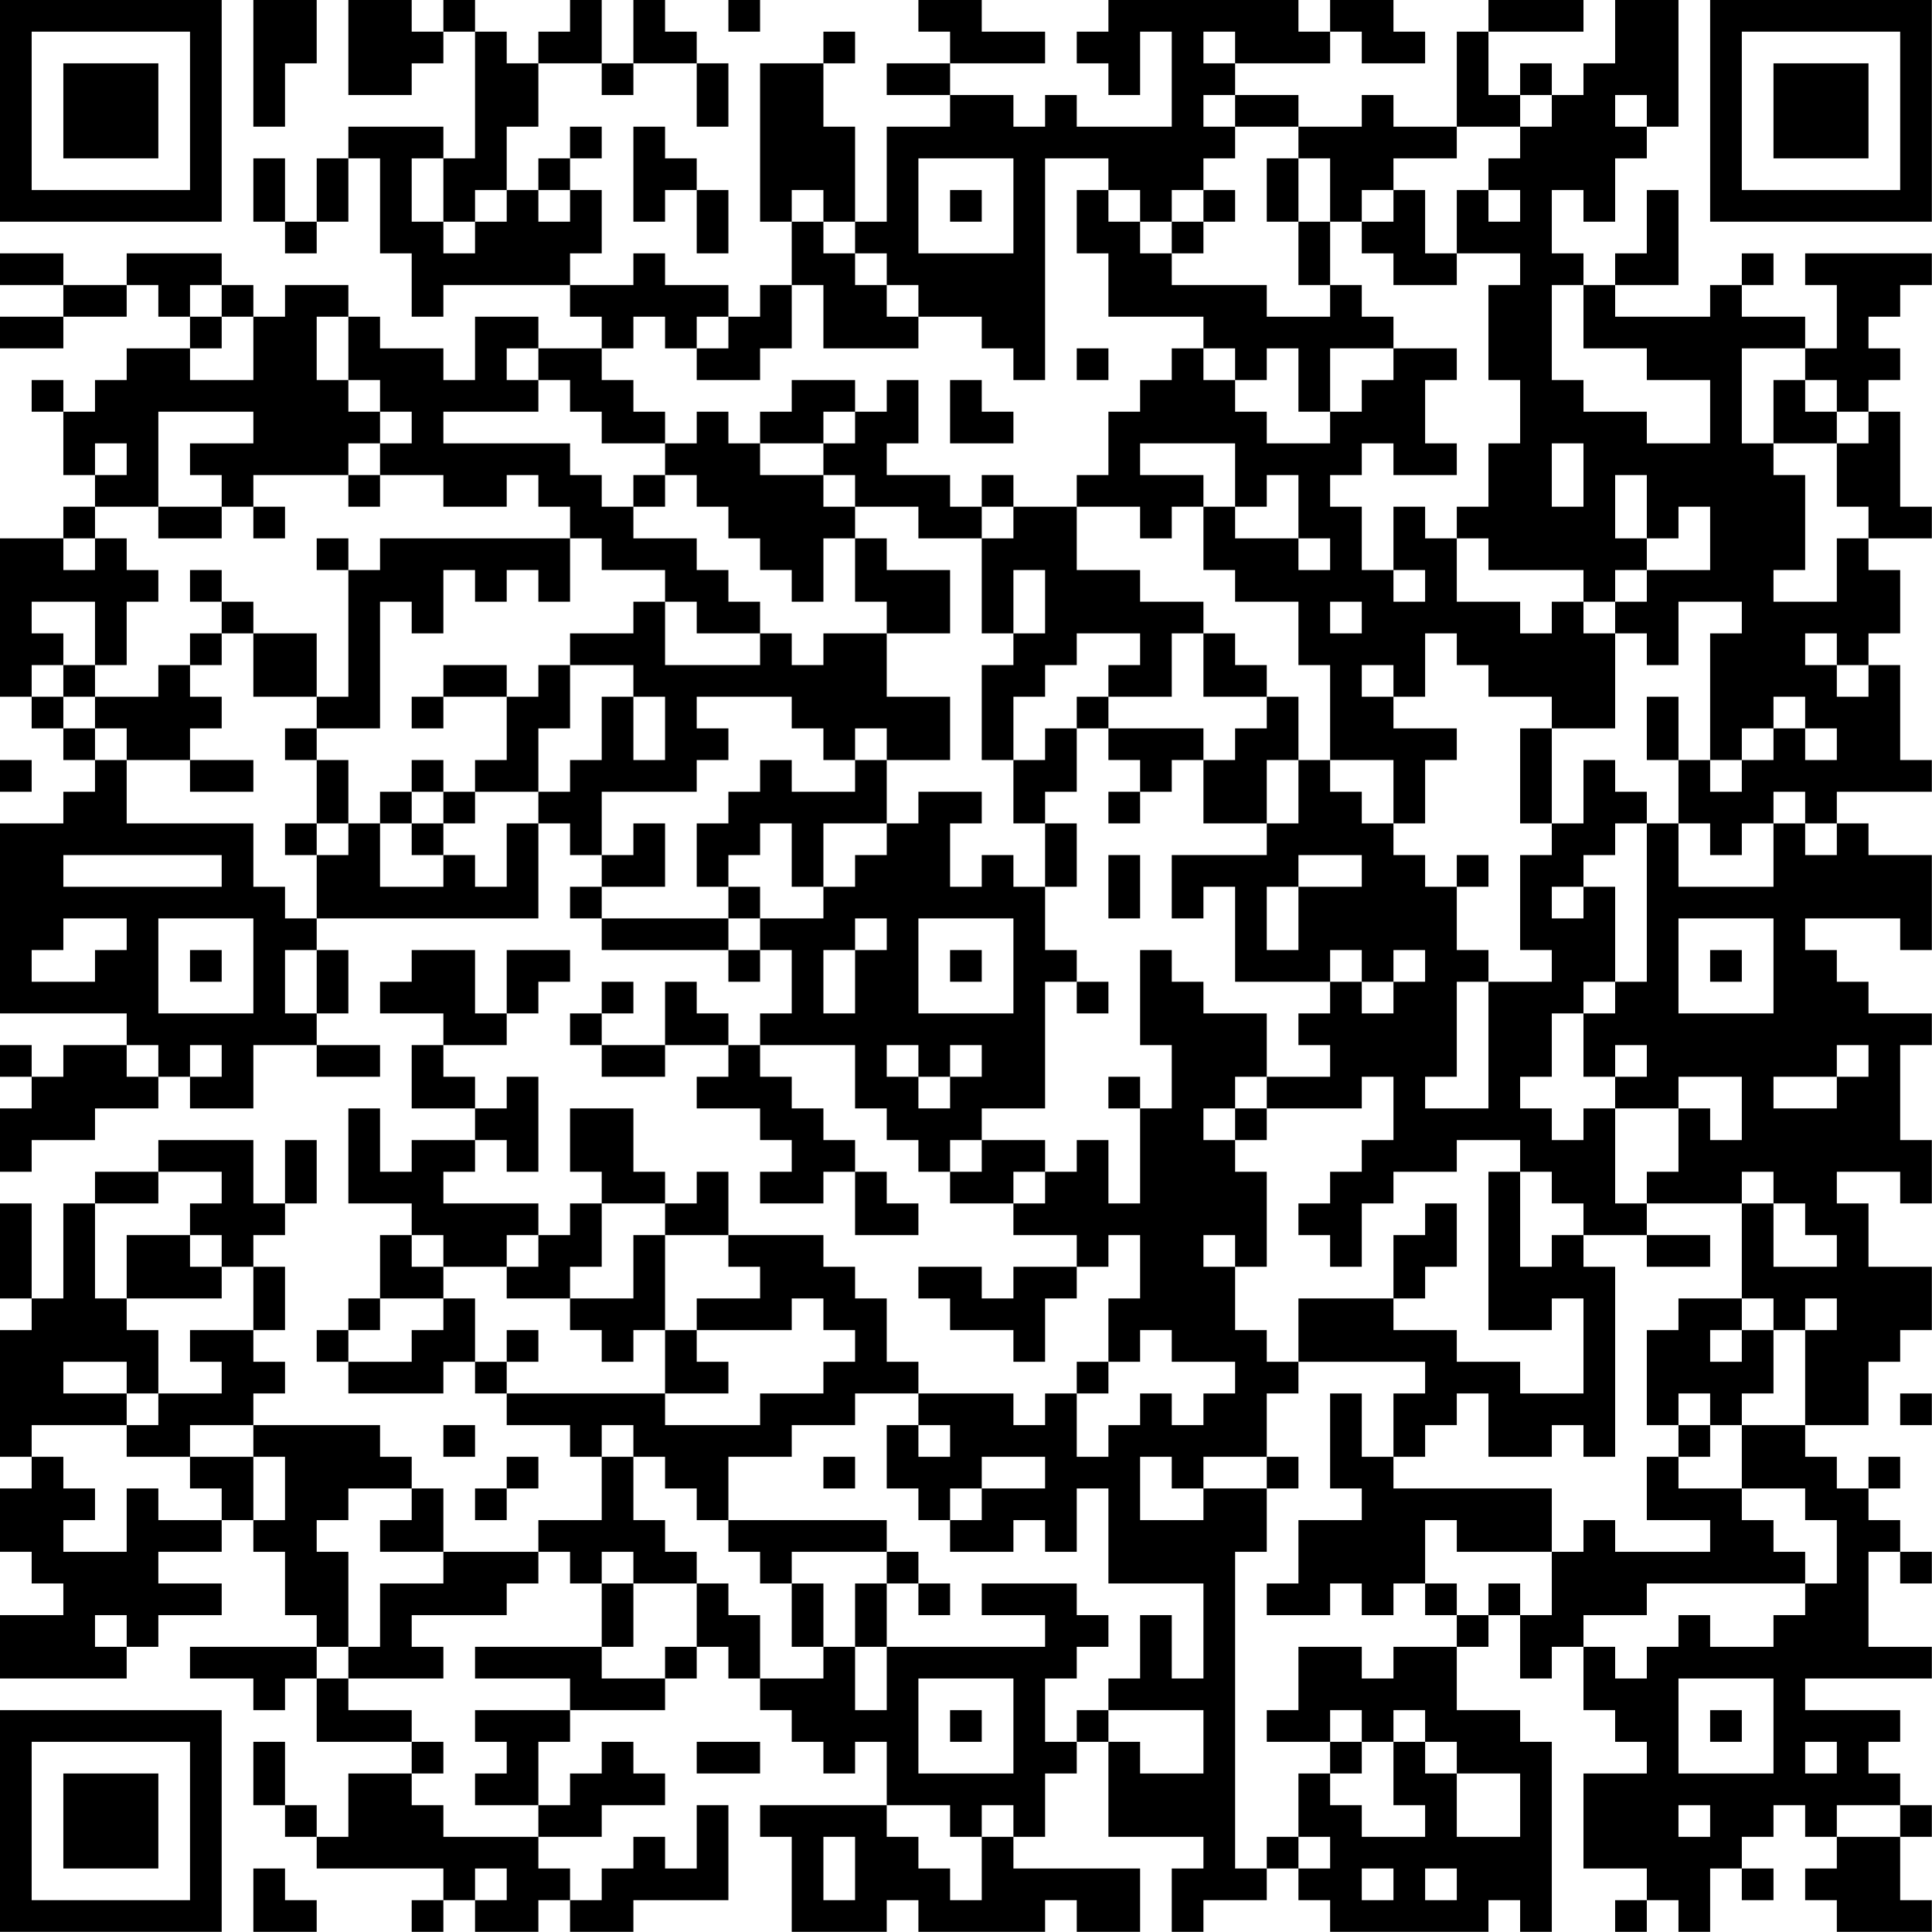 <?xml version="1.0" encoding="UTF-8"?>
<svg xmlns="http://www.w3.org/2000/svg" version="1.1" width="250" height="250" viewBox="0 0 250 250"><rect x="0" y="0" width="250" height="250" fill="#ffffff"/><g transform="scale(4.098)"><g transform="translate(0,0)"><path fill-rule="evenodd" d="M8 0L8 4L9 4L9 2L10 2L10 0ZM11 0L11 3L13 3L13 2L14 2L14 1L15 1L15 5L14 5L14 4L11 4L11 5L10 5L10 7L9 7L9 5L8 5L8 7L9 7L9 8L10 8L10 7L11 7L11 5L12 5L12 8L13 8L13 10L14 10L14 9L18 9L18 10L19 10L19 11L17 11L17 10L15 10L15 12L14 12L14 11L12 11L12 10L11 10L11 9L9 9L9 10L8 10L8 9L7 9L7 8L4 8L4 9L2 9L2 8L0 8L0 9L2 9L2 10L0 10L0 11L2 11L2 10L4 10L4 9L5 9L5 10L6 10L6 11L4 11L4 12L3 12L3 13L2 13L2 12L1 12L1 13L2 13L2 15L3 15L3 16L2 16L2 17L0 17L0 22L1 22L1 23L2 23L2 24L3 24L3 25L2 25L2 26L0 26L0 32L4 32L4 33L2 33L2 34L1 34L1 33L0 33L0 34L1 34L1 35L0 35L0 37L1 37L1 36L3 36L3 35L5 35L5 34L6 34L6 35L8 35L8 33L10 33L10 34L12 34L12 33L10 33L10 32L11 32L11 30L10 30L10 29L17 29L17 26L18 26L18 27L19 27L19 28L18 28L18 29L19 29L19 30L23 30L23 31L24 31L24 30L25 30L25 32L24 32L24 33L23 33L23 32L22 32L22 31L21 31L21 33L19 33L19 32L20 32L20 31L19 31L19 32L18 32L18 33L19 33L19 34L21 34L21 33L23 33L23 34L22 34L22 35L24 35L24 36L25 36L25 37L24 37L24 38L26 38L26 37L27 37L27 39L29 39L29 38L28 38L28 37L27 37L27 36L26 36L26 35L25 35L25 34L24 34L24 33L27 33L27 35L28 35L28 36L29 36L29 37L30 37L30 38L32 38L32 39L34 39L34 40L32 40L32 41L31 41L31 40L29 40L29 41L30 41L30 42L32 42L32 43L33 43L33 41L34 41L34 40L35 40L35 39L36 39L36 41L35 41L35 43L34 43L34 44L33 44L33 45L32 45L32 44L29 44L29 43L28 43L28 41L27 41L27 40L26 40L26 39L23 39L23 37L22 37L22 38L21 38L21 37L20 37L20 35L18 35L18 37L19 37L19 38L18 38L18 39L17 39L17 38L14 38L14 37L15 37L15 36L16 36L16 37L17 37L17 34L16 34L16 35L15 35L15 34L14 34L14 33L16 33L16 32L17 32L17 31L18 31L18 30L16 30L16 32L15 32L15 30L13 30L13 31L12 31L12 32L14 32L14 33L13 33L13 35L15 35L15 36L13 36L13 37L12 37L12 35L11 35L11 38L13 38L13 39L12 39L12 41L11 41L11 42L10 42L10 43L11 43L11 44L14 44L14 43L15 43L15 44L16 44L16 45L18 45L18 46L19 46L19 48L17 48L17 49L14 49L14 47L13 47L13 46L12 46L12 45L8 45L8 44L9 44L9 43L8 43L8 42L9 42L9 40L8 40L8 39L9 39L9 38L10 38L10 36L9 36L9 38L8 38L8 36L5 36L5 37L3 37L3 38L2 38L2 41L1 41L1 38L0 38L0 41L1 41L1 42L0 42L0 46L1 46L1 47L0 47L0 49L1 49L1 50L2 50L2 51L0 51L0 53L4 53L4 52L5 52L5 51L7 51L7 50L5 50L5 49L7 49L7 48L8 48L8 49L9 49L9 51L10 51L10 52L6 52L6 53L8 53L8 54L9 54L9 53L10 53L10 55L13 55L13 56L11 56L11 58L10 58L10 57L9 57L9 55L8 55L8 57L9 57L9 58L10 58L10 59L14 59L14 60L13 60L13 61L14 61L14 60L15 60L15 61L17 61L17 60L18 60L18 61L20 61L20 60L23 60L23 57L22 57L22 59L21 59L21 58L20 58L20 59L19 59L19 60L18 60L18 59L17 59L17 58L19 58L19 57L21 57L21 56L20 56L20 55L19 55L19 56L18 56L18 57L17 57L17 55L18 55L18 54L21 54L21 53L22 53L22 52L23 52L23 53L24 53L24 54L25 54L25 55L26 55L26 56L27 56L27 55L28 55L28 57L24 57L24 58L25 58L25 61L28 61L28 60L29 60L29 61L33 61L33 60L34 60L34 61L36 61L36 59L32 59L32 58L33 58L33 56L34 56L34 55L35 55L35 58L38 58L38 59L37 59L37 61L38 61L38 60L40 60L40 59L41 59L41 60L42 60L42 61L47 61L47 60L48 60L48 61L49 61L49 55L48 55L48 54L46 54L46 52L47 52L47 51L48 51L48 53L49 53L49 52L50 52L50 54L51 54L51 55L52 55L52 56L50 56L50 59L52 59L52 60L51 60L51 61L52 61L52 60L53 60L53 61L54 61L54 59L55 59L55 60L56 60L56 59L55 59L55 58L56 58L56 57L57 57L57 58L58 58L58 59L57 59L57 60L58 60L58 61L61 61L61 60L60 60L60 58L61 58L61 57L60 57L60 56L59 56L59 55L60 55L60 54L57 54L57 53L61 53L61 52L59 52L59 49L60 49L60 50L61 50L61 49L60 49L60 48L59 48L59 47L60 47L60 46L59 46L59 47L58 47L58 46L57 46L57 45L59 45L59 43L60 43L60 42L61 42L61 40L59 40L59 38L58 38L58 37L60 37L60 38L61 38L61 36L60 36L60 33L61 33L61 32L59 32L59 31L58 31L58 30L57 30L57 29L60 29L60 30L61 30L61 27L59 27L59 26L58 26L58 25L61 25L61 24L60 24L60 21L59 21L59 20L60 20L60 18L59 18L59 17L61 17L61 16L60 16L60 13L59 13L59 12L60 12L60 11L59 11L59 10L60 10L60 9L61 9L61 8L57 8L57 9L58 9L58 11L57 11L57 10L55 10L55 9L56 9L56 8L55 8L55 9L54 9L54 10L51 10L51 9L53 9L53 6L52 6L52 8L51 8L51 9L50 9L50 8L49 8L49 6L50 6L50 7L51 7L51 5L52 5L52 4L53 4L53 0L51 0L51 2L50 2L50 3L49 3L49 2L48 2L48 3L47 3L47 1L50 1L50 0L47 0L47 1L46 1L46 4L44 4L44 3L43 3L43 4L41 4L41 3L39 3L39 2L42 2L42 1L43 1L43 2L45 2L45 1L44 1L44 0L42 0L42 1L41 1L41 0L35 0L35 1L34 1L34 2L35 2L35 3L36 3L36 1L37 1L37 4L34 4L34 3L33 3L33 4L32 4L32 3L30 3L30 2L33 2L33 1L31 1L31 0L29 0L29 1L30 1L30 2L28 2L28 3L30 3L30 4L28 4L28 7L27 7L27 4L26 4L26 2L27 2L27 1L26 1L26 2L24 2L24 7L25 7L25 9L24 9L24 10L23 10L23 9L21 9L21 8L20 8L20 9L18 9L18 8L19 8L19 6L18 6L18 5L19 5L19 4L18 4L18 5L17 5L17 6L16 6L16 4L17 4L17 2L19 2L19 3L20 3L20 2L22 2L22 4L23 4L23 2L22 2L22 1L21 1L21 0L20 0L20 2L19 2L19 0L18 0L18 1L17 1L17 2L16 2L16 1L15 1L15 0L14 0L14 1L13 1L13 0ZM23 0L23 1L24 1L24 0ZM38 1L38 2L39 2L39 1ZM38 3L38 4L39 4L39 5L38 5L38 6L37 6L37 7L36 7L36 6L35 6L35 5L33 5L33 12L32 12L32 11L31 11L31 10L29 10L29 9L28 9L28 8L27 8L27 7L26 7L26 6L25 6L25 7L26 7L26 8L27 8L27 9L28 9L28 10L29 10L29 11L26 11L26 9L25 9L25 11L24 11L24 12L22 12L22 11L23 11L23 10L22 10L22 11L21 11L21 10L20 10L20 11L19 11L19 12L20 12L20 13L21 13L21 14L19 14L19 13L18 13L18 12L17 12L17 11L16 11L16 12L17 12L17 13L14 13L14 14L18 14L18 15L19 15L19 16L20 16L20 17L22 17L22 18L23 18L23 19L24 19L24 20L22 20L22 19L21 19L21 18L19 18L19 17L18 17L18 16L17 16L17 15L16 15L16 16L14 16L14 15L12 15L12 14L13 14L13 13L12 13L12 12L11 12L11 10L10 10L10 12L11 12L11 13L12 13L12 14L11 14L11 15L8 15L8 16L7 16L7 15L6 15L6 14L8 14L8 13L5 13L5 16L3 16L3 17L2 17L2 18L3 18L3 17L4 17L4 18L5 18L5 19L4 19L4 21L3 21L3 19L1 19L1 20L2 20L2 21L1 21L1 22L2 22L2 23L3 23L3 24L4 24L4 26L8 26L8 28L9 28L9 29L10 29L10 27L11 27L11 26L12 26L12 28L14 28L14 27L15 27L15 28L16 28L16 26L17 26L17 25L18 25L18 24L19 24L19 22L20 22L20 24L21 24L21 22L20 22L20 21L18 21L18 20L20 20L20 19L21 19L21 21L24 21L24 20L25 20L25 21L26 21L26 20L28 20L28 22L30 22L30 24L28 24L28 23L27 23L27 24L26 24L26 23L25 23L25 22L22 22L22 23L23 23L23 24L22 24L22 25L19 25L19 27L20 27L20 26L21 26L21 28L19 28L19 29L23 29L23 30L24 30L24 29L26 29L26 28L27 28L27 27L28 27L28 26L29 26L29 25L31 25L31 26L30 26L30 28L31 28L31 27L32 27L32 28L33 28L33 30L34 30L34 31L33 31L33 35L31 35L31 36L30 36L30 37L31 37L31 36L33 36L33 37L32 37L32 38L33 38L33 37L34 37L34 36L35 36L35 38L36 38L36 35L37 35L37 33L36 33L36 30L37 30L37 31L38 31L38 32L40 32L40 34L39 34L39 35L38 35L38 36L39 36L39 37L40 37L40 40L39 40L39 39L38 39L38 40L39 40L39 42L40 42L40 43L41 43L41 44L40 44L40 46L38 46L38 47L37 47L37 46L36 46L36 48L38 48L38 47L40 47L40 49L39 49L39 59L40 59L40 58L41 58L41 59L42 59L42 58L41 58L41 56L42 56L42 57L43 57L43 58L45 58L45 57L44 57L44 55L45 55L45 56L46 56L46 58L48 58L48 56L46 56L46 55L45 55L45 54L44 54L44 55L43 55L43 54L42 54L42 55L40 55L40 54L41 54L41 52L43 52L43 53L44 53L44 52L46 52L46 51L47 51L47 50L48 50L48 51L49 51L49 49L50 49L50 48L51 48L51 49L54 49L54 48L52 48L52 46L53 46L53 47L55 47L55 48L56 48L56 49L57 49L57 50L52 50L52 51L50 51L50 52L51 52L51 53L52 53L52 52L53 52L53 51L54 51L54 52L56 52L56 51L57 51L57 50L58 50L58 48L57 48L57 47L55 47L55 45L57 45L57 42L58 42L58 41L57 41L57 42L56 42L56 41L55 41L55 38L56 38L56 40L58 40L58 39L57 39L57 38L56 38L56 37L55 37L55 38L52 38L52 37L53 37L53 35L54 35L54 36L55 36L55 34L53 34L53 35L51 35L51 34L52 34L52 33L51 33L51 34L50 34L50 32L51 32L51 31L52 31L52 26L53 26L53 28L56 28L56 26L57 26L57 27L58 27L58 26L57 26L57 25L56 25L56 26L55 26L55 27L54 27L54 26L53 26L53 24L54 24L54 25L55 25L55 24L56 24L56 23L57 23L57 24L58 24L58 23L57 23L57 22L56 22L56 23L55 23L55 24L54 24L54 20L55 20L55 19L53 19L53 21L52 21L52 20L51 20L51 19L52 19L52 18L54 18L54 16L53 16L53 17L52 17L52 15L51 15L51 17L52 17L52 18L51 18L51 19L50 19L50 18L47 18L47 17L46 17L46 16L47 16L47 14L48 14L48 12L47 12L47 9L48 9L48 8L46 8L46 6L47 6L47 7L48 7L48 6L47 6L47 5L48 5L48 4L49 4L49 3L48 3L48 4L46 4L46 5L44 5L44 6L43 6L43 7L42 7L42 5L41 5L41 4L39 4L39 3ZM51 3L51 4L52 4L52 3ZM20 4L20 7L21 7L21 6L22 6L22 8L23 8L23 6L22 6L22 5L21 5L21 4ZM13 5L13 7L14 7L14 8L15 8L15 7L16 7L16 6L15 6L15 7L14 7L14 5ZM29 5L29 8L32 8L32 5ZM40 5L40 7L41 7L41 9L42 9L42 10L40 10L40 9L37 9L37 8L38 8L38 7L39 7L39 6L38 6L38 7L37 7L37 8L36 8L36 7L35 7L35 6L34 6L34 8L35 8L35 10L38 10L38 11L37 11L37 12L36 12L36 13L35 13L35 15L34 15L34 16L32 16L32 15L31 15L31 16L30 16L30 15L28 15L28 14L29 14L29 12L28 12L28 13L27 13L27 12L25 12L25 13L24 13L24 14L23 14L23 13L22 13L22 14L21 14L21 15L20 15L20 16L21 16L21 15L22 15L22 16L23 16L23 17L24 17L24 18L25 18L25 19L26 19L26 17L27 17L27 19L28 19L28 20L30 20L30 18L28 18L28 17L27 17L27 16L29 16L29 17L31 17L31 20L32 20L32 21L31 21L31 24L32 24L32 26L33 26L33 28L34 28L34 26L33 26L33 25L34 25L34 23L35 23L35 24L36 24L36 25L35 25L35 26L36 26L36 25L37 25L37 24L38 24L38 26L40 26L40 27L37 27L37 29L38 29L38 28L39 28L39 31L42 31L42 32L41 32L41 33L42 33L42 34L40 34L40 35L39 35L39 36L40 36L40 35L43 35L43 34L44 34L44 36L43 36L43 37L42 37L42 38L41 38L41 39L42 39L42 40L43 40L43 38L44 38L44 37L46 37L46 36L48 36L48 37L47 37L47 42L49 42L49 41L50 41L50 44L48 44L48 43L46 43L46 42L44 42L44 41L45 41L45 40L46 40L46 38L45 38L45 39L44 39L44 41L41 41L41 43L45 43L45 44L44 44L44 46L43 46L43 44L42 44L42 47L43 47L43 48L41 48L41 50L40 50L40 51L42 51L42 50L43 50L43 51L44 51L44 50L45 50L45 51L46 51L46 50L45 50L45 48L46 48L46 49L49 49L49 47L44 47L44 46L45 46L45 45L46 45L46 44L47 44L47 46L49 46L49 45L50 45L50 46L51 46L51 40L50 40L50 39L52 39L52 40L54 40L54 39L52 39L52 38L51 38L51 35L50 35L50 36L49 36L49 35L48 35L48 34L49 34L49 32L50 32L50 31L51 31L51 28L50 28L50 27L51 27L51 26L52 26L52 25L51 25L51 24L50 24L50 26L49 26L49 23L51 23L51 20L50 20L50 19L49 19L49 20L48 20L48 19L46 19L46 17L45 17L45 16L44 16L44 18L43 18L43 16L42 16L42 15L43 15L43 14L44 14L44 15L46 15L46 14L45 14L45 12L46 12L46 11L44 11L44 10L43 10L43 9L42 9L42 7L41 7L41 5ZM17 6L17 7L18 7L18 6ZM30 6L30 7L31 7L31 6ZM44 6L44 7L43 7L43 8L44 8L44 9L46 9L46 8L45 8L45 6ZM6 9L6 10L7 10L7 11L6 11L6 12L8 12L8 10L7 10L7 9ZM49 9L49 12L50 12L50 13L52 13L52 14L54 14L54 12L52 12L52 11L50 11L50 9ZM34 11L34 12L35 12L35 11ZM38 11L38 12L39 12L39 13L40 13L40 14L42 14L42 13L43 13L43 12L44 12L44 11L42 11L42 13L41 13L41 11L40 11L40 12L39 12L39 11ZM55 11L55 14L56 14L56 15L57 15L57 18L56 18L56 19L58 19L58 17L59 17L59 16L58 16L58 14L59 14L59 13L58 13L58 12L57 12L57 11ZM30 12L30 14L32 14L32 13L31 13L31 12ZM56 12L56 14L58 14L58 13L57 13L57 12ZM26 13L26 14L24 14L24 15L26 15L26 16L27 16L27 15L26 15L26 14L27 14L27 13ZM3 14L3 15L4 15L4 14ZM36 14L36 15L38 15L38 16L37 16L37 17L36 17L36 16L34 16L34 18L36 18L36 19L38 19L38 20L37 20L37 22L35 22L35 21L36 21L36 20L34 20L34 21L33 21L33 22L32 22L32 24L33 24L33 23L34 23L34 22L35 22L35 23L38 23L38 24L39 24L39 23L40 23L40 22L41 22L41 24L40 24L40 26L41 26L41 24L42 24L42 25L43 25L43 26L44 26L44 27L45 27L45 28L46 28L46 30L47 30L47 31L46 31L46 34L45 34L45 35L47 35L47 31L49 31L49 30L48 30L48 27L49 27L49 26L48 26L48 23L49 23L49 22L47 22L47 21L46 21L46 20L45 20L45 22L44 22L44 21L43 21L43 22L44 22L44 23L46 23L46 24L45 24L45 26L44 26L44 24L42 24L42 21L41 21L41 19L39 19L39 18L38 18L38 16L39 16L39 17L41 17L41 18L42 18L42 17L41 17L41 15L40 15L40 16L39 16L39 14ZM49 14L49 16L50 16L50 14ZM11 15L11 16L12 16L12 15ZM5 16L5 17L7 17L7 16ZM8 16L8 17L9 17L9 16ZM31 16L31 17L32 17L32 16ZM10 17L10 18L11 18L11 22L10 22L10 20L8 20L8 19L7 19L7 18L6 18L6 19L7 19L7 20L6 20L6 21L5 21L5 22L3 22L3 21L2 21L2 22L3 22L3 23L4 23L4 24L6 24L6 25L8 25L8 24L6 24L6 23L7 23L7 22L6 22L6 21L7 21L7 20L8 20L8 22L10 22L10 23L9 23L9 24L10 24L10 26L9 26L9 27L10 27L10 26L11 26L11 24L10 24L10 23L12 23L12 19L13 19L13 20L14 20L14 18L15 18L15 19L16 19L16 18L17 18L17 19L18 19L18 17L12 17L12 18L11 18L11 17ZM32 18L32 20L33 20L33 18ZM44 18L44 19L45 19L45 18ZM42 19L42 20L43 20L43 19ZM38 20L38 22L40 22L40 21L39 21L39 20ZM57 20L57 21L58 21L58 22L59 22L59 21L58 21L58 20ZM14 21L14 22L13 22L13 23L14 23L14 22L16 22L16 24L15 24L15 25L14 25L14 24L13 24L13 25L12 25L12 26L13 26L13 27L14 27L14 26L15 26L15 25L17 25L17 23L18 23L18 21L17 21L17 22L16 22L16 21ZM52 22L52 24L53 24L53 22ZM0 24L0 25L1 25L1 24ZM24 24L24 25L23 25L23 26L22 26L22 28L23 28L23 29L24 29L24 28L23 28L23 27L24 27L24 26L25 26L25 28L26 28L26 26L28 26L28 24L27 24L27 25L25 25L25 24ZM13 25L13 26L14 26L14 25ZM2 27L2 28L7 28L7 27ZM35 27L35 29L36 29L36 27ZM41 27L41 28L40 28L40 30L41 30L41 28L43 28L43 27ZM46 27L46 28L47 28L47 27ZM49 28L49 29L50 29L50 28ZM2 29L2 30L1 30L1 31L3 31L3 30L4 30L4 29ZM5 29L5 32L8 32L8 29ZM27 29L27 30L26 30L26 32L27 32L27 30L28 30L28 29ZM29 29L29 32L32 32L32 29ZM53 29L53 32L56 32L56 29ZM6 30L6 31L7 31L7 30ZM9 30L9 32L10 32L10 30ZM30 30L30 31L31 31L31 30ZM42 30L42 31L43 31L43 32L44 32L44 31L45 31L45 30L44 30L44 31L43 31L43 30ZM54 30L54 31L55 31L55 30ZM34 31L34 32L35 32L35 31ZM4 33L4 34L5 34L5 33ZM6 33L6 34L7 34L7 33ZM28 33L28 34L29 34L29 35L30 35L30 34L31 34L31 33L30 33L30 34L29 34L29 33ZM58 33L58 34L56 34L56 35L58 35L58 34L59 34L59 33ZM35 34L35 35L36 35L36 34ZM5 37L5 38L3 38L3 41L4 41L4 42L5 42L5 44L4 44L4 43L2 43L2 44L4 44L4 45L1 45L1 46L2 46L2 47L3 47L3 48L2 48L2 49L4 49L4 47L5 47L5 48L7 48L7 47L6 47L6 46L8 46L8 48L9 48L9 46L8 46L8 45L6 45L6 46L4 46L4 45L5 45L5 44L7 44L7 43L6 43L6 42L8 42L8 40L7 40L7 39L6 39L6 38L7 38L7 37ZM48 37L48 40L49 40L49 39L50 39L50 38L49 38L49 37ZM19 38L19 40L18 40L18 41L16 41L16 40L17 40L17 39L16 39L16 40L14 40L14 39L13 39L13 40L14 40L14 41L12 41L12 42L11 42L11 43L13 43L13 42L14 42L14 41L15 41L15 43L16 43L16 44L21 44L21 45L24 45L24 44L26 44L26 43L27 43L27 42L26 42L26 41L25 41L25 42L22 42L22 41L24 41L24 40L23 40L23 39L21 39L21 38ZM4 39L4 41L7 41L7 40L6 40L6 39ZM20 39L20 41L18 41L18 42L19 42L19 43L20 43L20 42L21 42L21 44L23 44L23 43L22 43L22 42L21 42L21 39ZM53 41L53 42L52 42L52 45L53 45L53 46L54 46L54 45L55 45L55 44L56 44L56 42L55 42L55 41ZM16 42L16 43L17 43L17 42ZM36 42L36 43L35 43L35 44L34 44L34 46L35 46L35 45L36 45L36 44L37 44L37 45L38 45L38 44L39 44L39 43L37 43L37 42ZM54 42L54 43L55 43L55 42ZM27 44L27 45L25 45L25 46L23 46L23 48L22 48L22 47L21 47L21 46L20 46L20 45L19 45L19 46L20 46L20 48L21 48L21 49L22 49L22 50L20 50L20 49L19 49L19 50L18 50L18 49L17 49L17 50L16 50L16 51L13 51L13 52L14 52L14 53L11 53L11 52L12 52L12 50L14 50L14 49L12 49L12 48L13 48L13 47L11 47L11 48L10 48L10 49L11 49L11 52L10 52L10 53L11 53L11 54L13 54L13 55L14 55L14 56L13 56L13 57L14 57L14 58L17 58L17 57L15 57L15 56L16 56L16 55L15 55L15 54L18 54L18 53L15 53L15 52L19 52L19 53L21 53L21 52L22 52L22 50L23 50L23 51L24 51L24 53L26 53L26 52L27 52L27 54L28 54L28 52L33 52L33 51L31 51L31 50L34 50L34 51L35 51L35 52L34 52L34 53L33 53L33 55L34 55L34 54L35 54L35 55L36 55L36 56L38 56L38 54L35 54L35 53L36 53L36 51L37 51L37 53L38 53L38 50L35 50L35 47L34 47L34 49L33 49L33 48L32 48L32 49L30 49L30 48L31 48L31 47L33 47L33 46L31 46L31 47L30 47L30 48L29 48L29 47L28 47L28 45L29 45L29 46L30 46L30 45L29 45L29 44ZM53 44L53 45L54 45L54 44ZM60 44L60 45L61 45L61 44ZM14 45L14 46L15 46L15 45ZM16 46L16 47L15 47L15 48L16 48L16 47L17 47L17 46ZM26 46L26 47L27 47L27 46ZM40 46L40 47L41 47L41 46ZM23 48L23 49L24 49L24 50L25 50L25 52L26 52L26 50L25 50L25 49L28 49L28 50L27 50L27 52L28 52L28 50L29 50L29 51L30 51L30 50L29 50L29 49L28 49L28 48ZM19 50L19 52L20 52L20 50ZM3 51L3 52L4 52L4 51ZM29 53L29 56L32 56L32 53ZM53 53L53 56L56 56L56 53ZM30 54L30 55L31 55L31 54ZM54 54L54 55L55 55L55 54ZM22 55L22 56L24 56L24 55ZM42 55L42 56L43 56L43 55ZM57 55L57 56L58 56L58 55ZM28 57L28 58L29 58L29 59L30 59L30 60L31 60L31 58L32 58L32 57L31 57L31 58L30 58L30 57ZM53 57L53 58L54 58L54 57ZM58 57L58 58L60 58L60 57ZM26 58L26 60L27 60L27 58ZM8 59L8 61L10 61L10 60L9 60L9 59ZM15 59L15 60L16 60L16 59ZM43 59L43 60L44 60L44 59ZM45 59L45 60L46 60L46 59ZM0 0L0 7L7 7L7 0ZM1 1L1 6L6 6L6 1ZM2 2L2 5L5 5L5 2ZM54 0L54 7L61 7L61 0ZM55 1L55 6L60 6L60 1ZM56 2L56 5L59 5L59 2ZM0 54L0 61L7 61L7 54ZM1 55L1 60L6 60L6 55ZM2 56L2 59L5 59L5 56Z" fill="#000000"/></g></g></svg>
